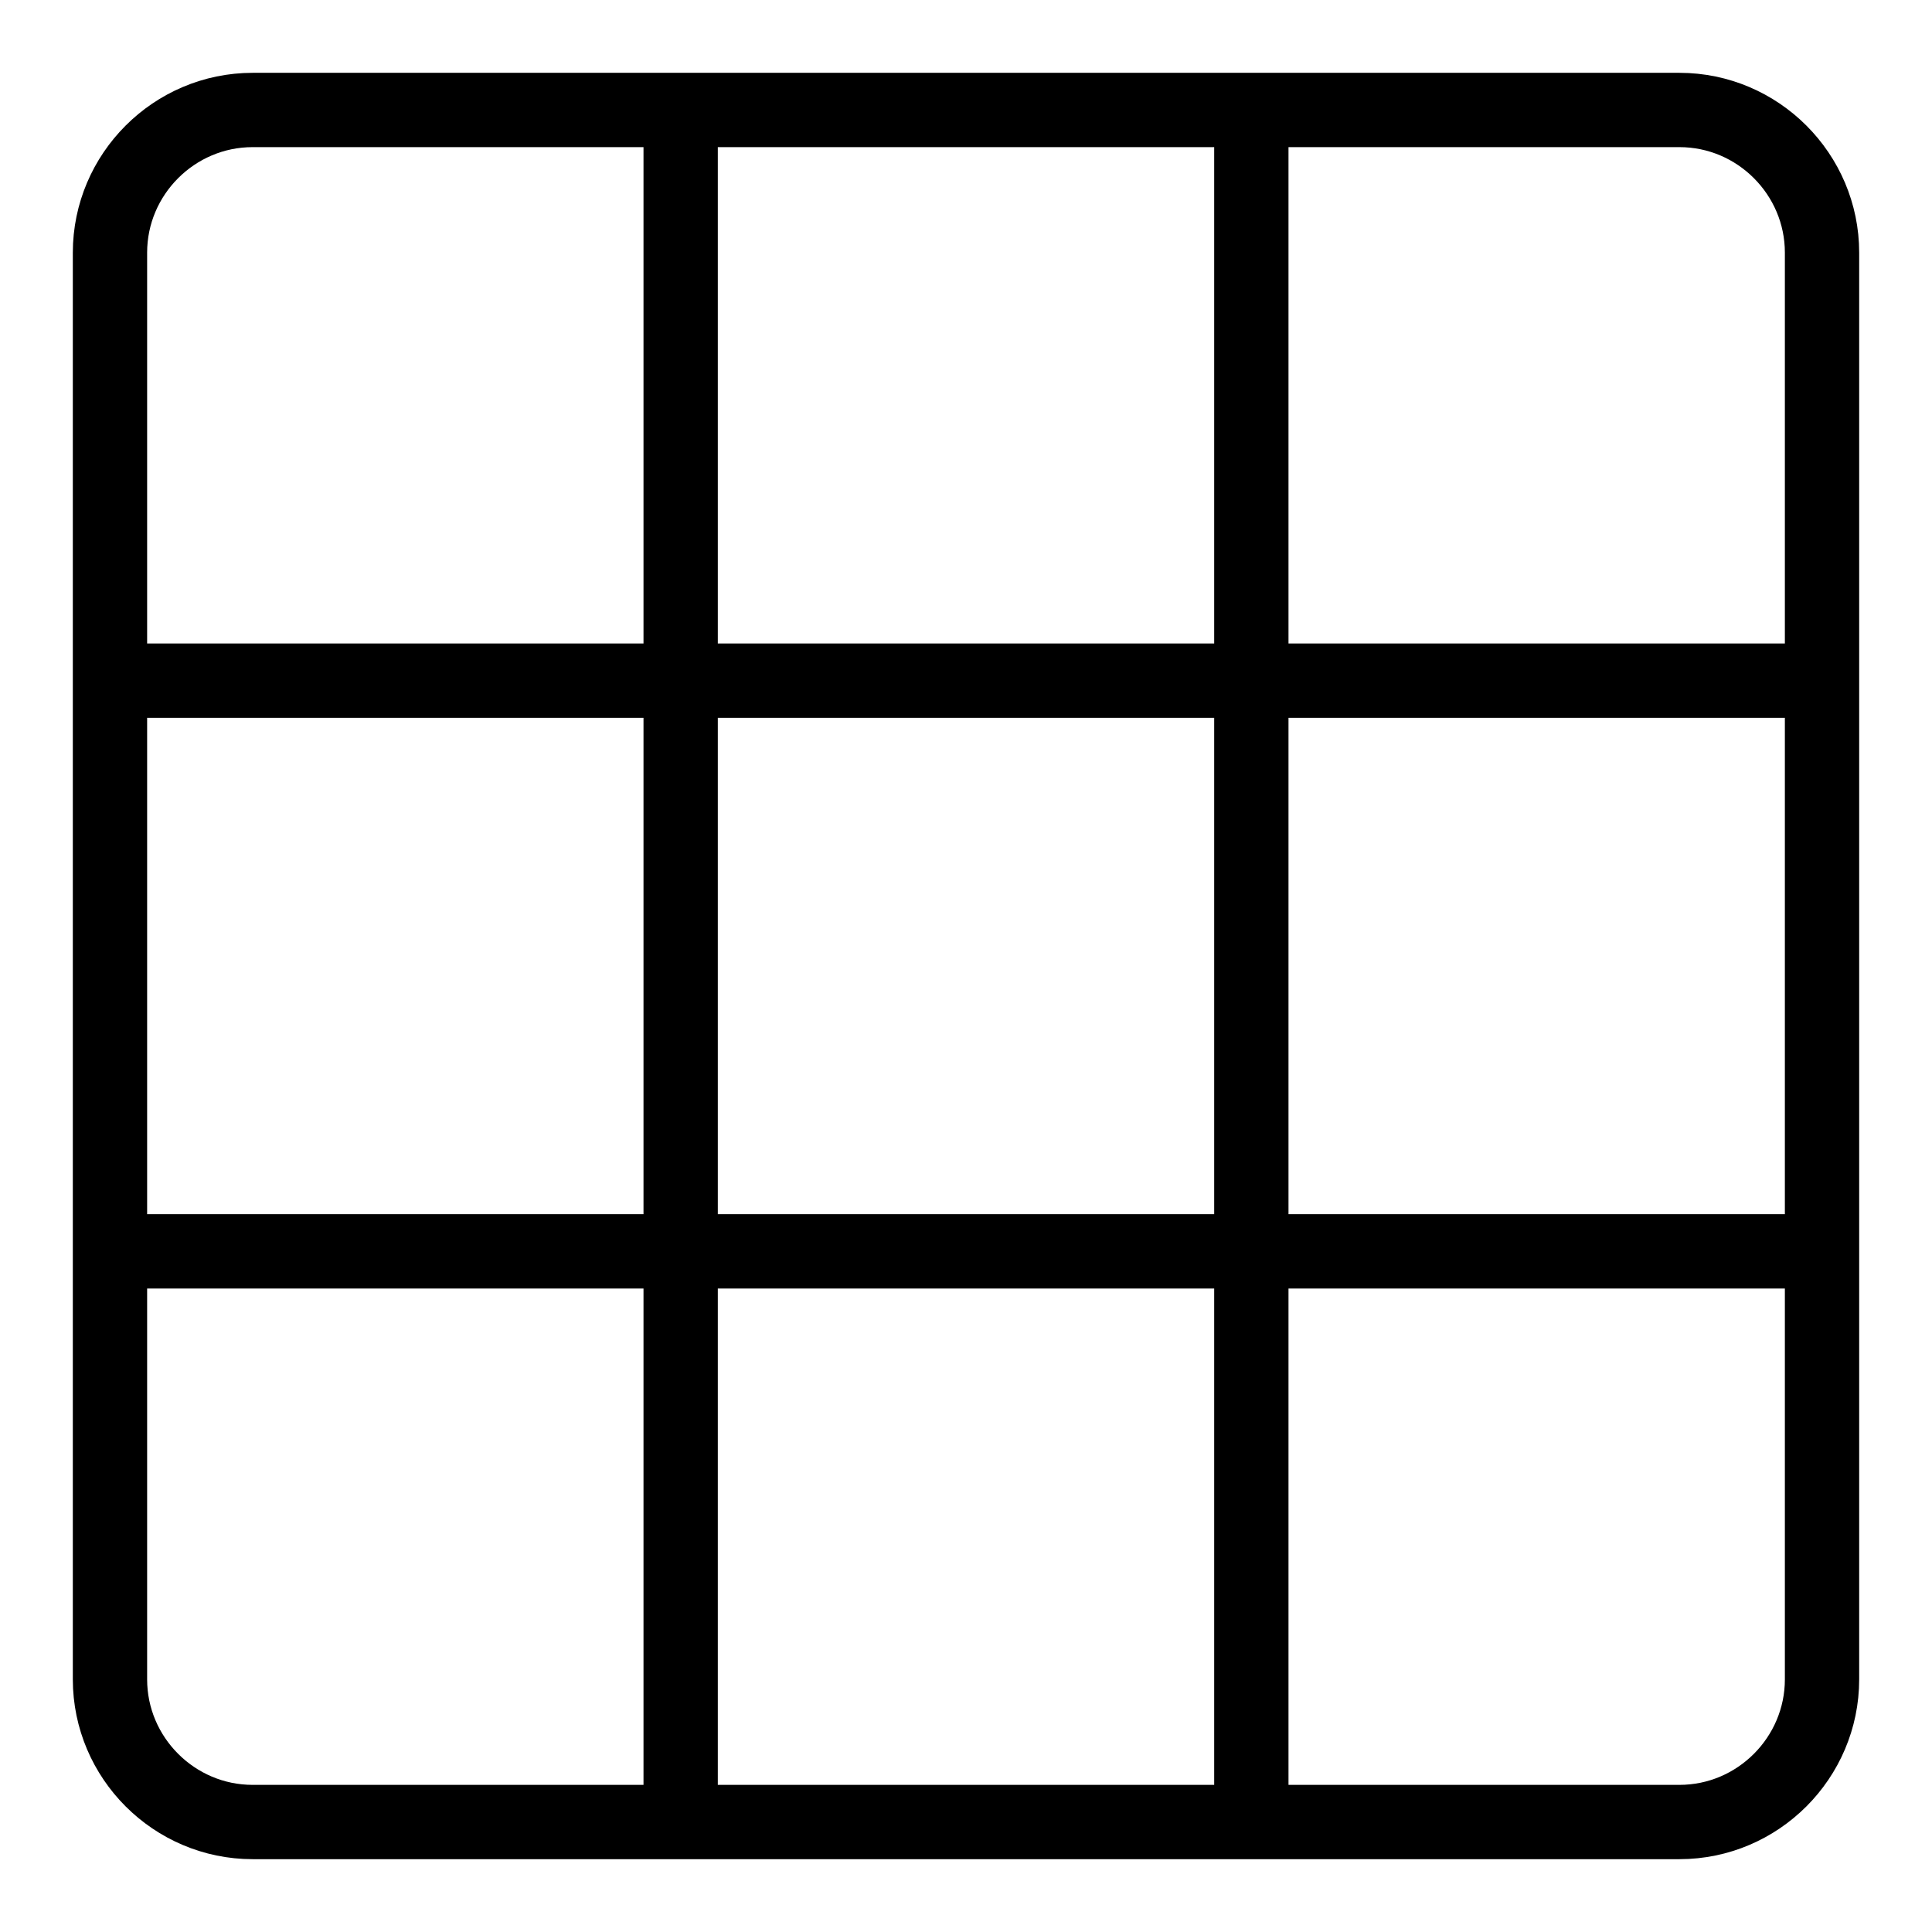 <svg width="26" height="26" viewBox="0 0 26 26" fill="none" xmlns="http://www.w3.org/2000/svg">
<path d="M22.601 24.52H3.4C2.344 24.52 1.48 23.656 1.48 22.6V3.4C1.48 2.344 2.344 1.48 3.4 1.48H22.601C23.657 1.48 24.52 2.344 24.52 3.4V22.6C24.52 23.656 23.657 24.52 22.601 24.52Z" stroke="black" stroke-miterlimit="10" stroke-linecap="round" stroke-linejoin="round"/>
<path d="M9.16 24.501V1.499" stroke="black" stroke-miterlimit="10" stroke-linecap="round" stroke-linejoin="round"/>
<path d="M16.84 24.501V1.499" stroke="black" stroke-miterlimit="10" stroke-linecap="round" stroke-linejoin="round"/>
<path d="M1.499 16.84H24.501" stroke="black" stroke-miterlimit="10" stroke-linecap="round" stroke-linejoin="round"/>
<path d="M1.499 9.16H24.501" stroke="black" stroke-miterlimit="10" stroke-linecap="round" stroke-linejoin="round"/>
</svg>
